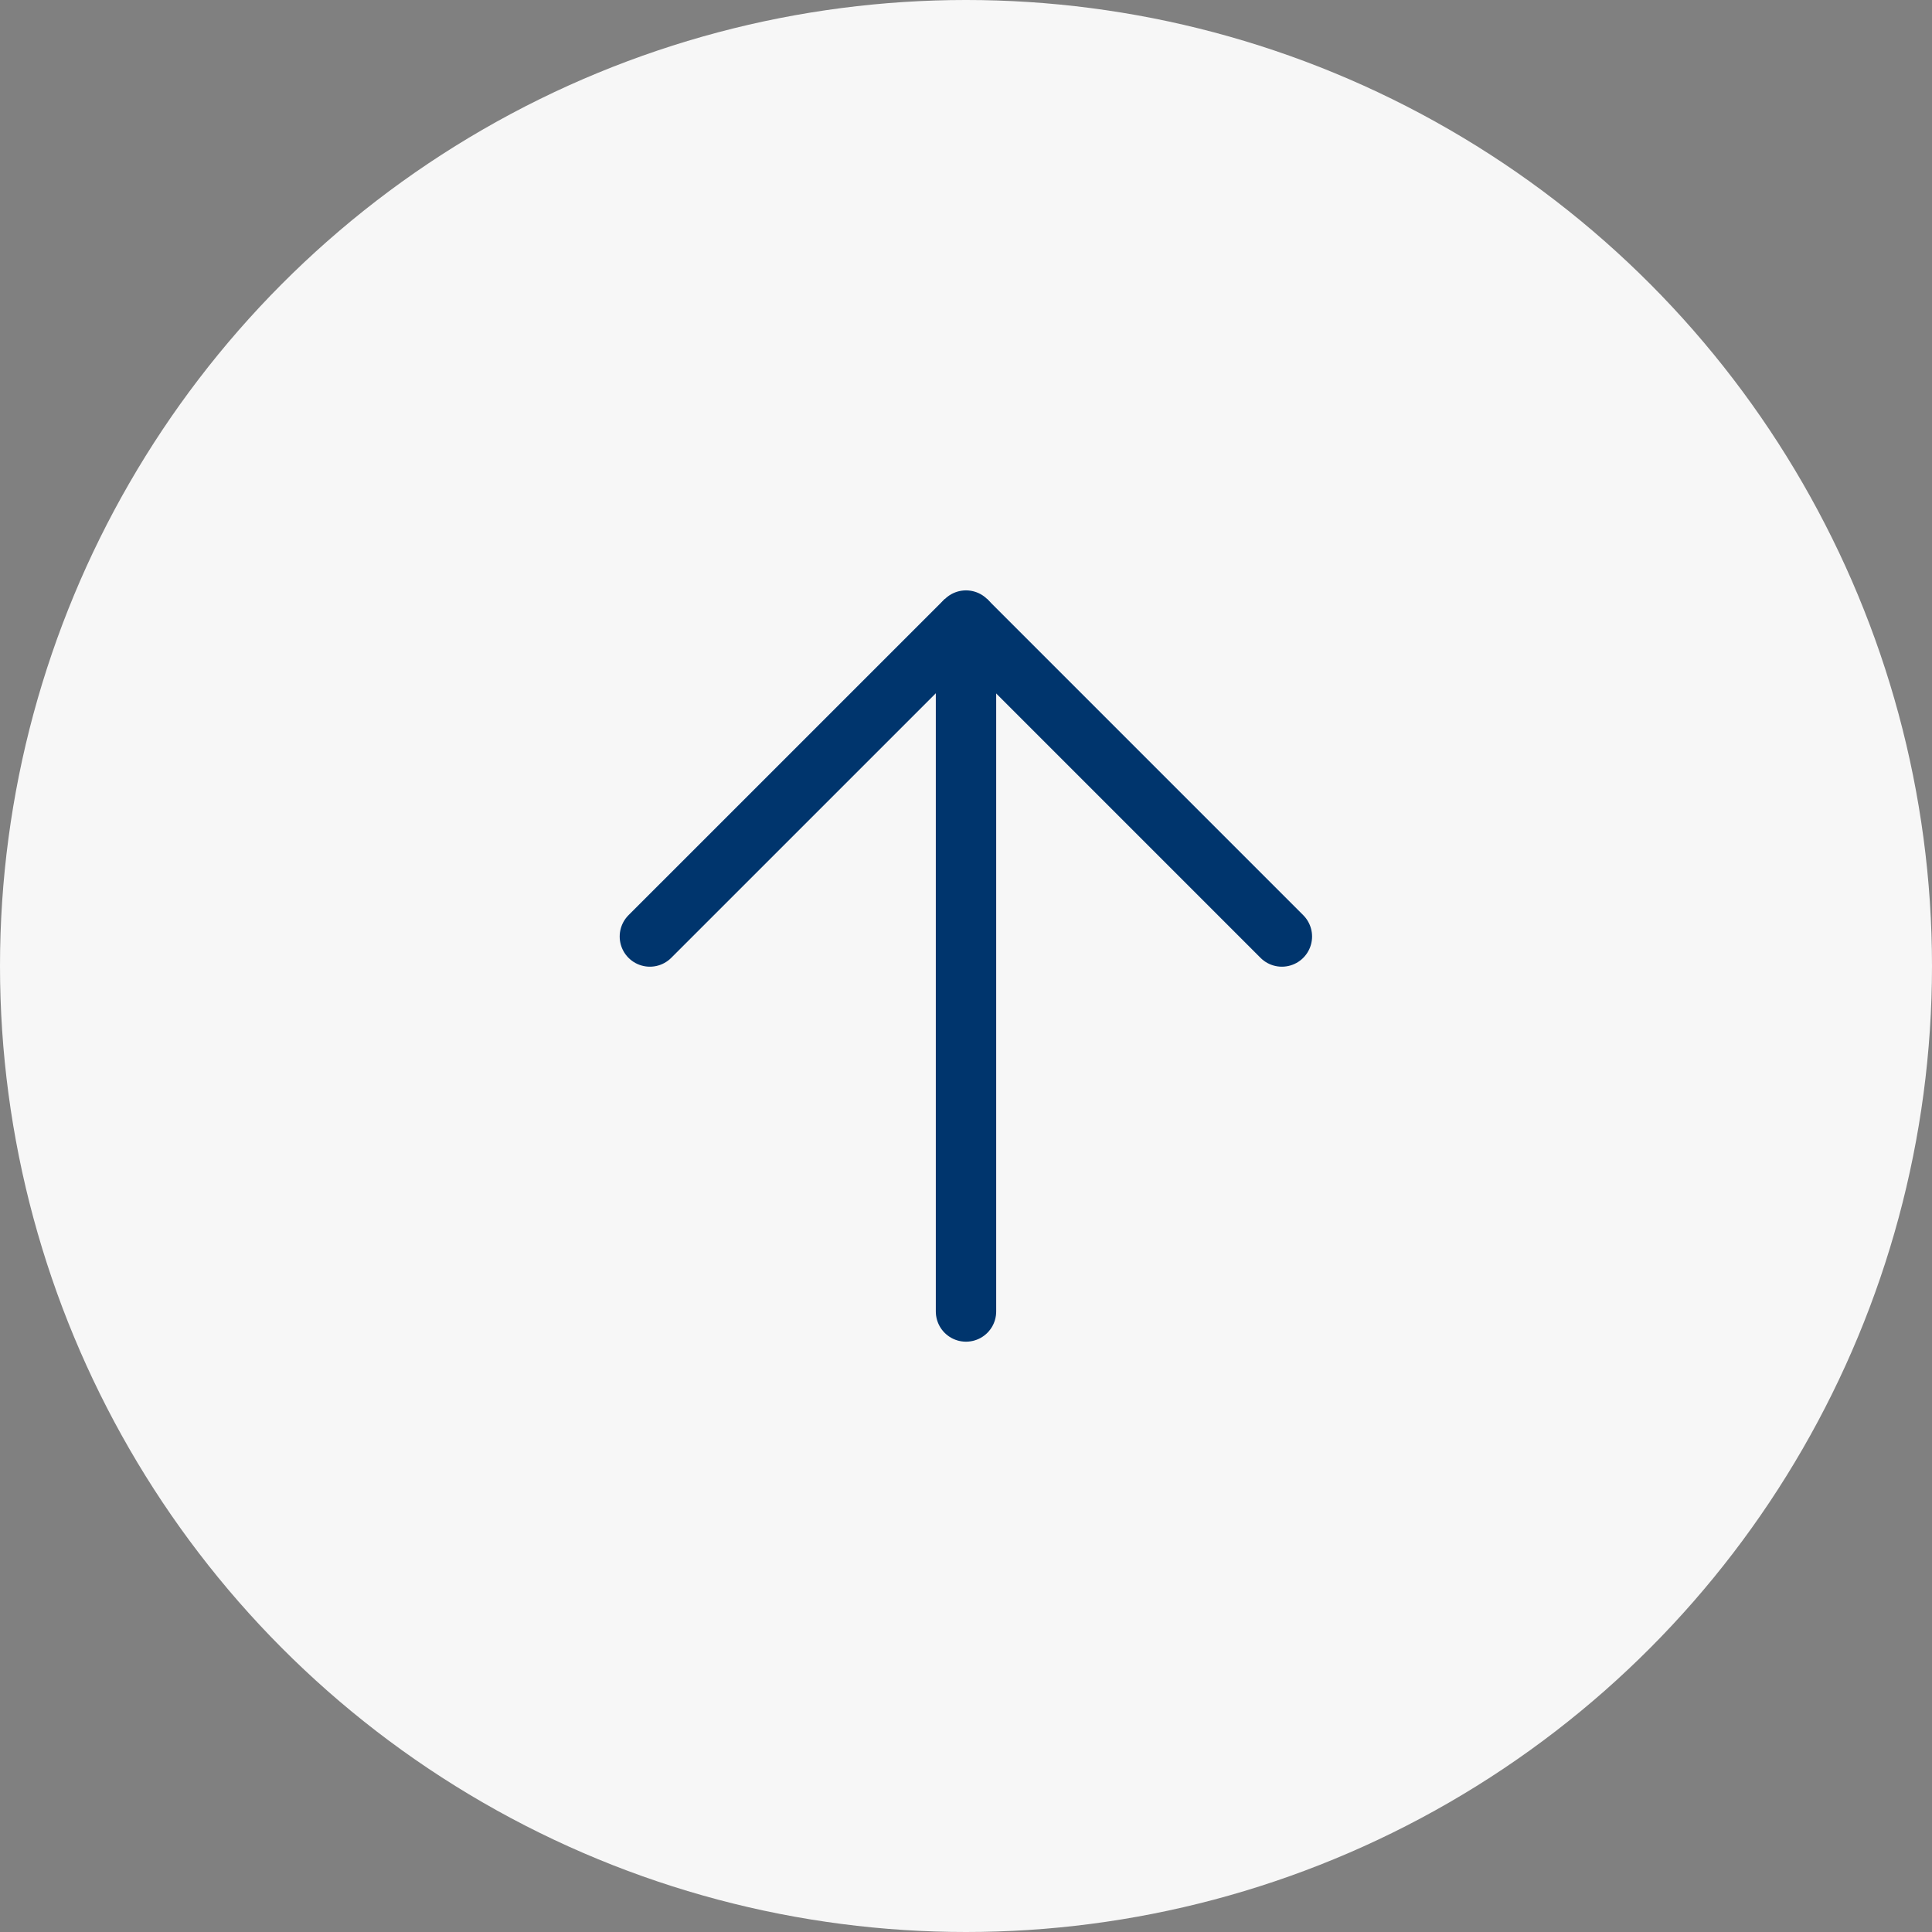 <svg xmlns="http://www.w3.org/2000/svg" width="64" height="64"><rect width="100%" height="100%" fill="#808080" stroke="none"/><g data-name="グループ 10635" transform="translate(-1268.999 -6465)"><circle data-name="楕円形 83" cx="32" cy="32" r="32" transform="translate(1268.999 6465)" fill="#f7f7f7"/><g data-name="グループ 10493" fill="none" stroke="#00356d" stroke-linecap="round" stroke-width="2"><path data-name="パス 4211" d="M1300.999 6508.445v-22.888"/><path data-name="パス 4212" d="m1290.527 6496.023 10.469-10.468 10.467 10.468" stroke-linejoin="bevel"/></g></g></svg>